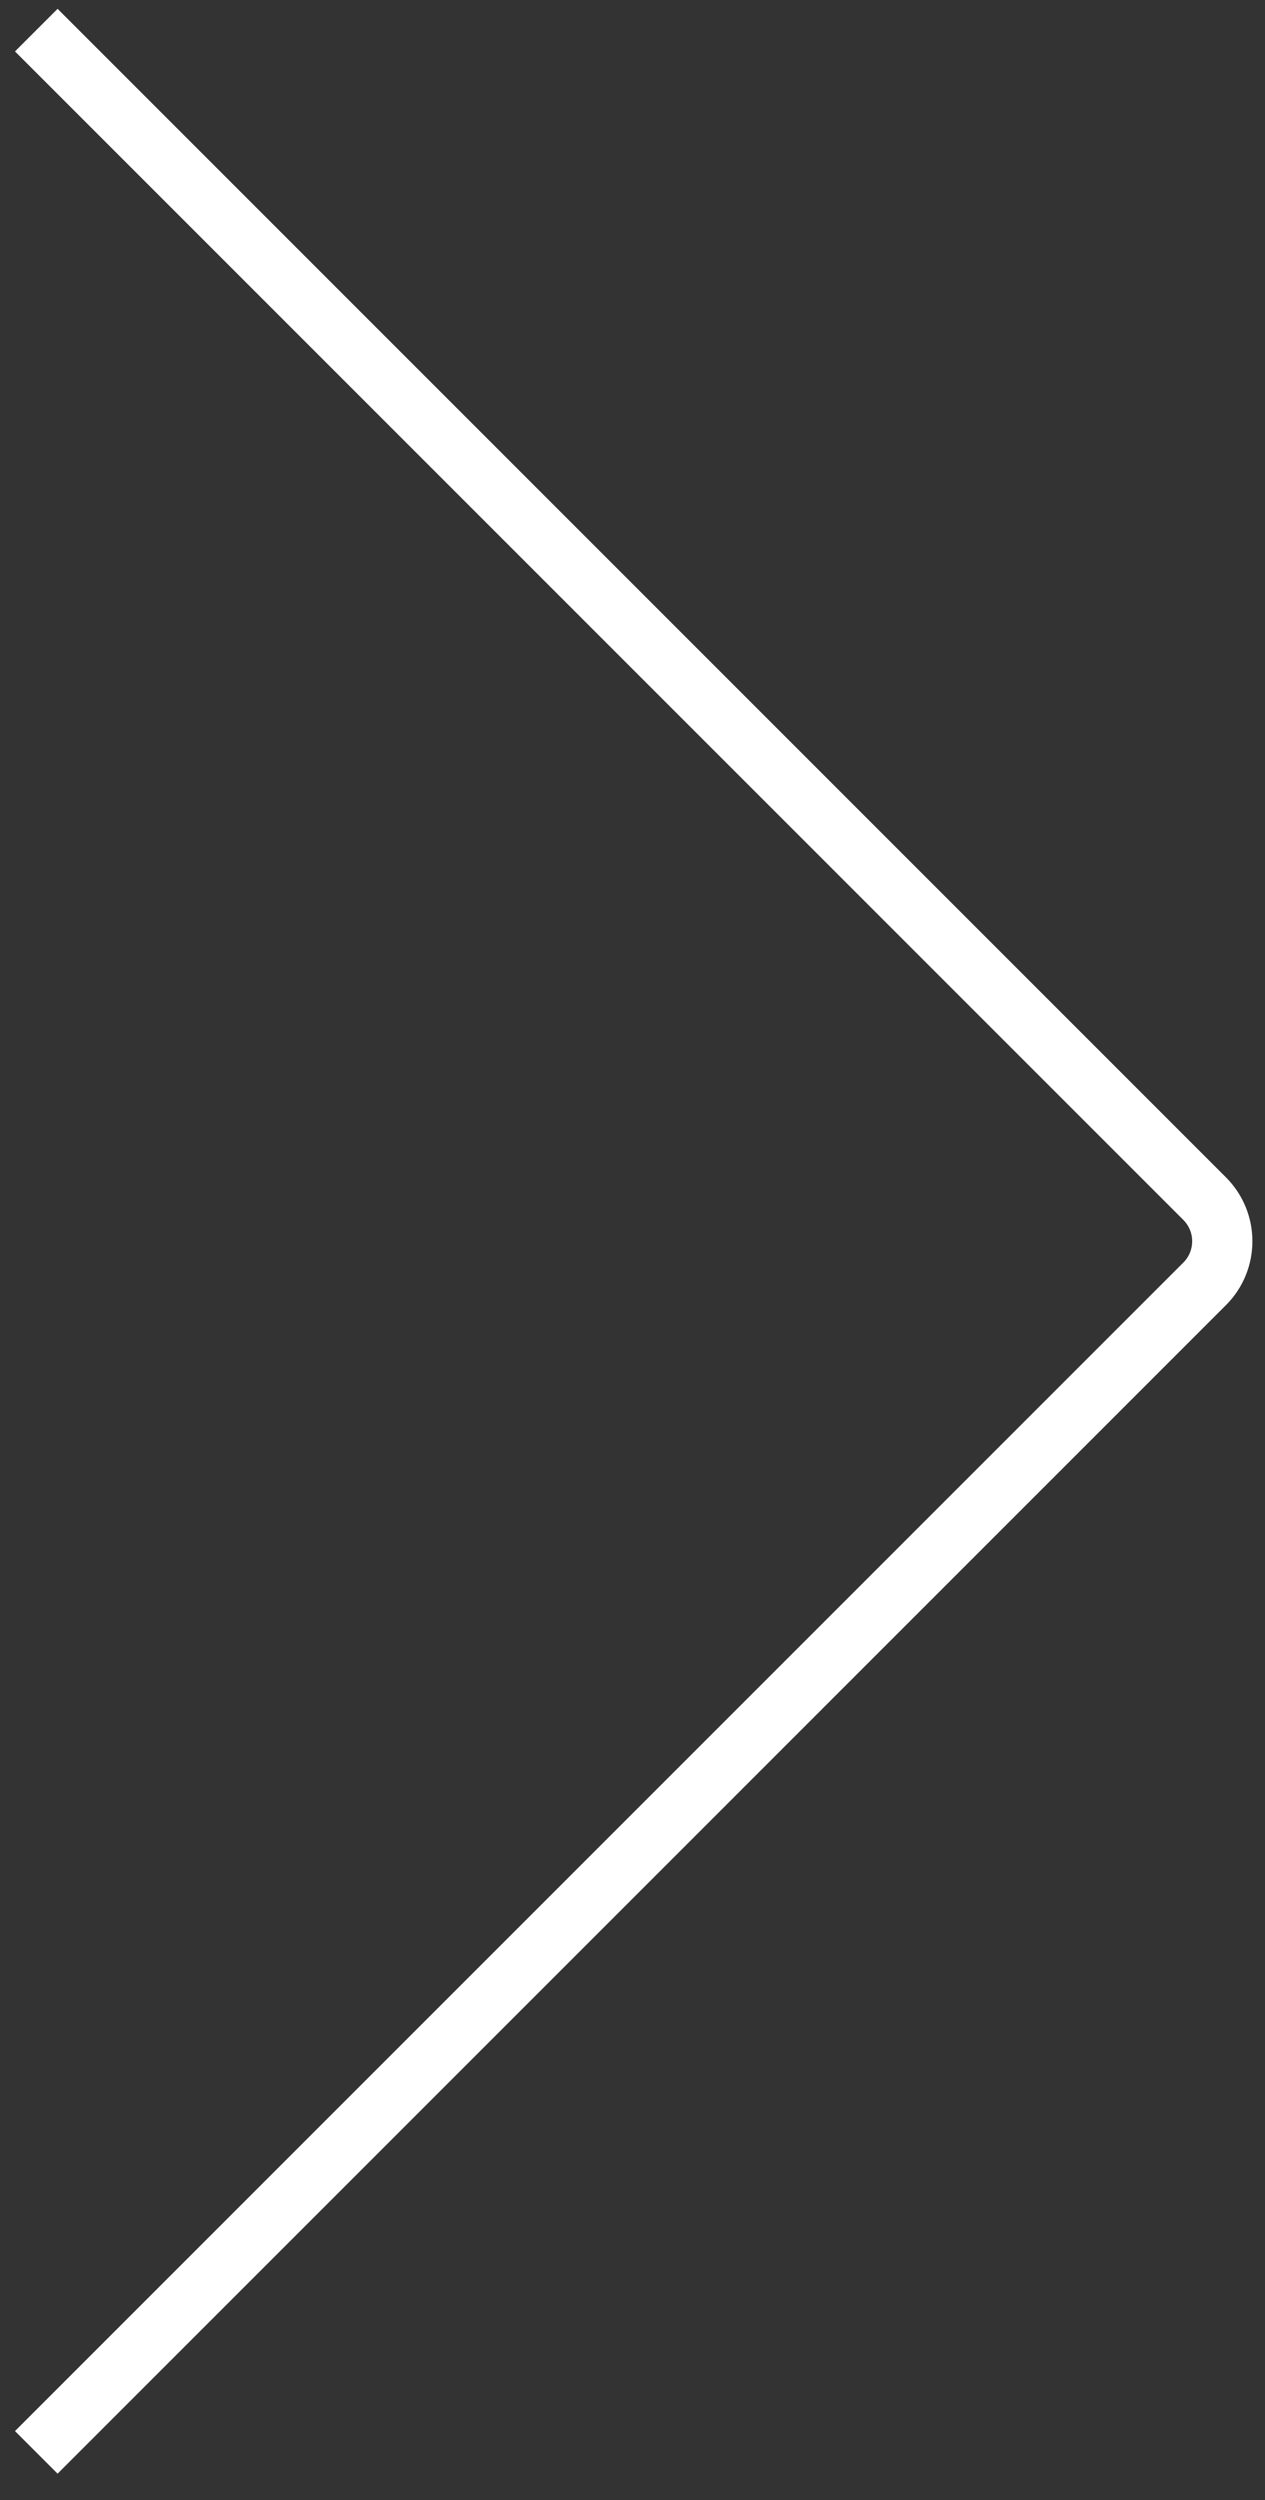 <svg width="42" height="83" viewBox="0 0 42 83" fill="none" xmlns="http://www.w3.org/2000/svg">
<rect x="0" y="0" width="42" height="83" fill="#333333" stroke="none"/>
<path d="M1.205 1L39.996 39.791C40.777 40.572 40.777 41.839 39.996 42.62L1.205 81.411" stroke="white" stroke-width="2"/>
</svg>
